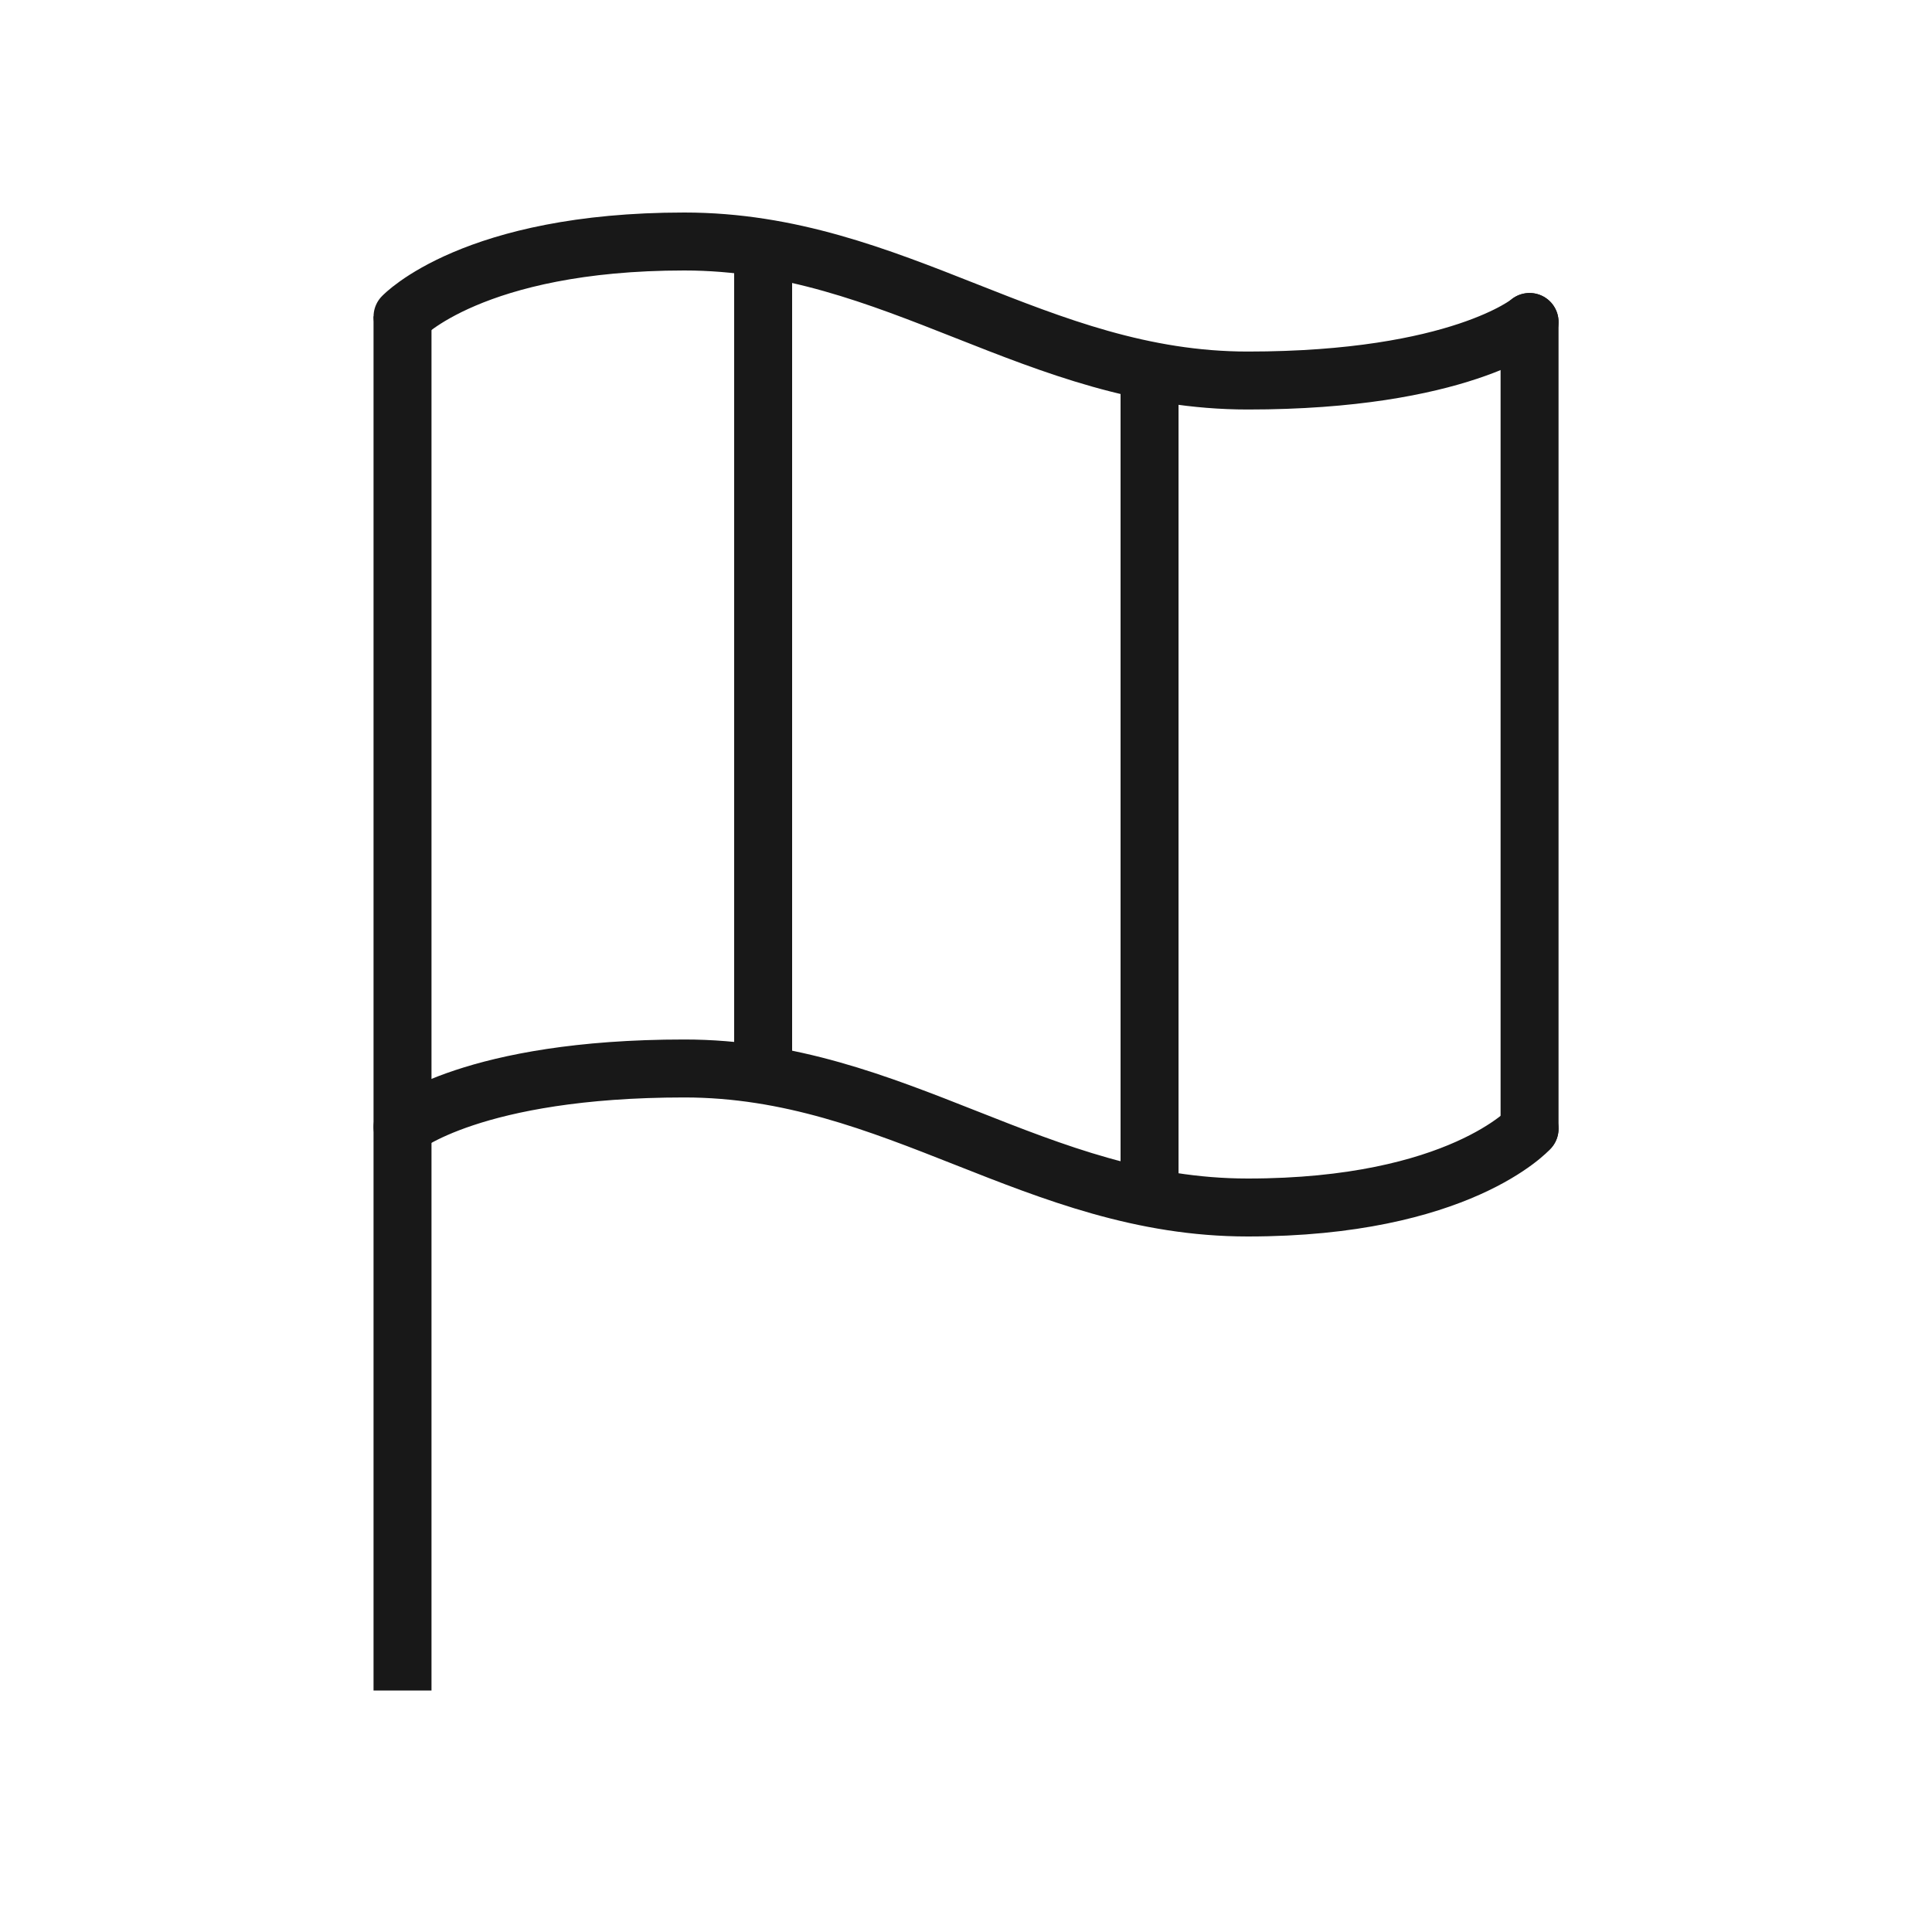 <svg width="50" height="50" viewBox="0 0 50 50" fill="none" xmlns="http://www.w3.org/2000/svg">
<path d="M10.417 43.75V8.188" stroke="#181818" stroke-width="1.5" stroke-linejoin="round"/>
<path d="M39.585 29.208V8.333" stroke="#181818" stroke-width="1.5" stroke-linecap="round" stroke-linejoin="round"/>
<path d="M10.418 29.166C10.418 29.166 12.241 27.652 17.71 27.652C23.178 27.652 26.824 31.25 32.293 31.25C37.762 31.25 39.585 29.214 39.585 29.214" stroke="#181818" stroke-width="1.5" stroke-linecap="round" stroke-linejoin="round"/>
<path d="M10.418 8.192C10.418 8.192 12.241 6.25 17.71 6.25C23.178 6.25 26.824 9.848 32.293 9.848C37.762 9.848 39.585 8.333 39.585 8.333" stroke="#181818" stroke-width="1.5" stroke-linecap="round" stroke-linejoin="round"/>
<line x1="19.75" y1="7" x2="19.75" y2="28" stroke="#181818" stroke-width="1.5"/>
<path d="M29.75 9L29.75 31" stroke="#181818" stroke-width="1.5"/>
</svg>
